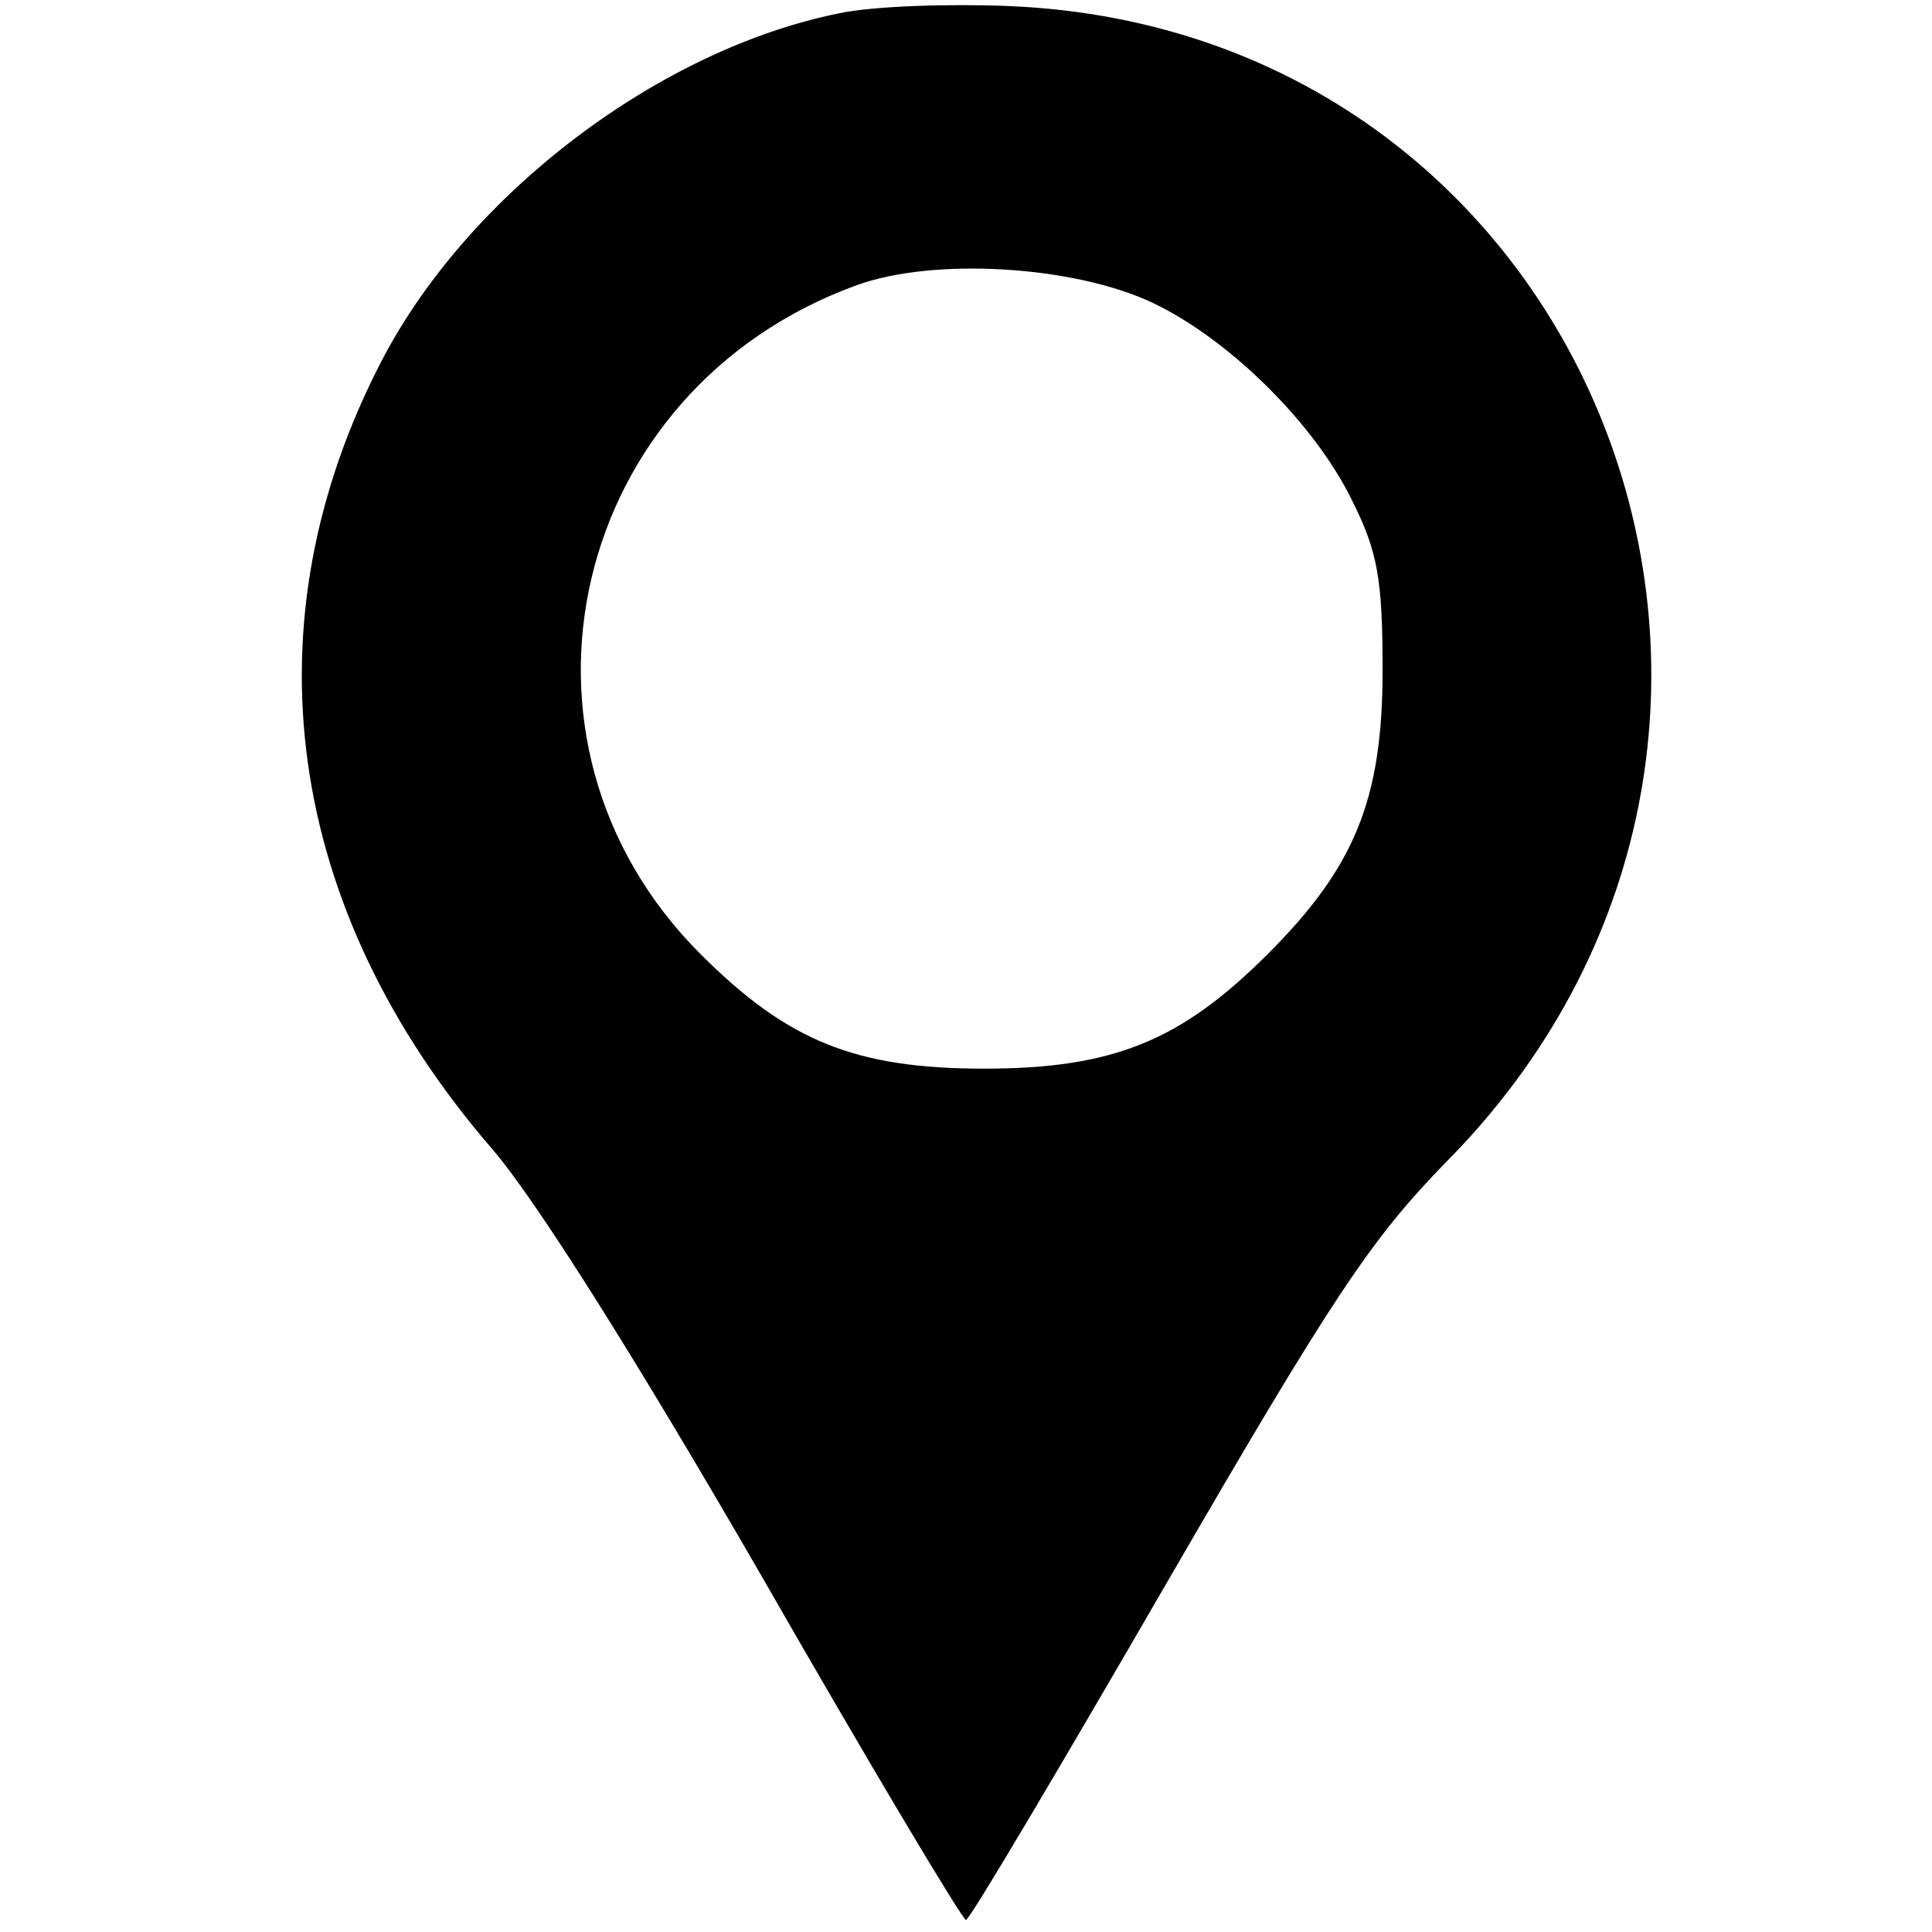 <?xml version="1.0" standalone="no"?>
<!DOCTYPE svg PUBLIC "-//W3C//DTD SVG 20010904//EN"
 "http://www.w3.org/TR/2001/REC-SVG-20010904/DTD/svg10.dtd">
<svg version="1.0" xmlns="http://www.w3.org/2000/svg"
 width="16pt" height="16pt" viewBox="0 0 16 16"
 preserveAspectRatio="xMidYMid meet">
<g transform="translate(0,16) scale(0.01,-0.01)"
fill="#000000" stroke="none">
<path d="M695 1589 c-149 -30 -306 -149 -378 -286 -114 -218 -82 -455 91 -655
36 -42 118 -172 222 -352 90 -157 167 -286 170 -286 3 0 77 125 165 277 139
240 170 286 231 349 351 352 130 939 -361 959 -49 2 -112 0 -140 -6z m260
-240 c63 -30 134 -100 165 -164 21 -42 25 -65 25 -140 0 -107 -23 -163 -95
-235 -72 -72 -128 -95 -235 -95 -107 0 -163 23 -235 95 -176 176 -108 468 130
554 64 23 180 16 245 -15z"/>
</g>
</svg>
